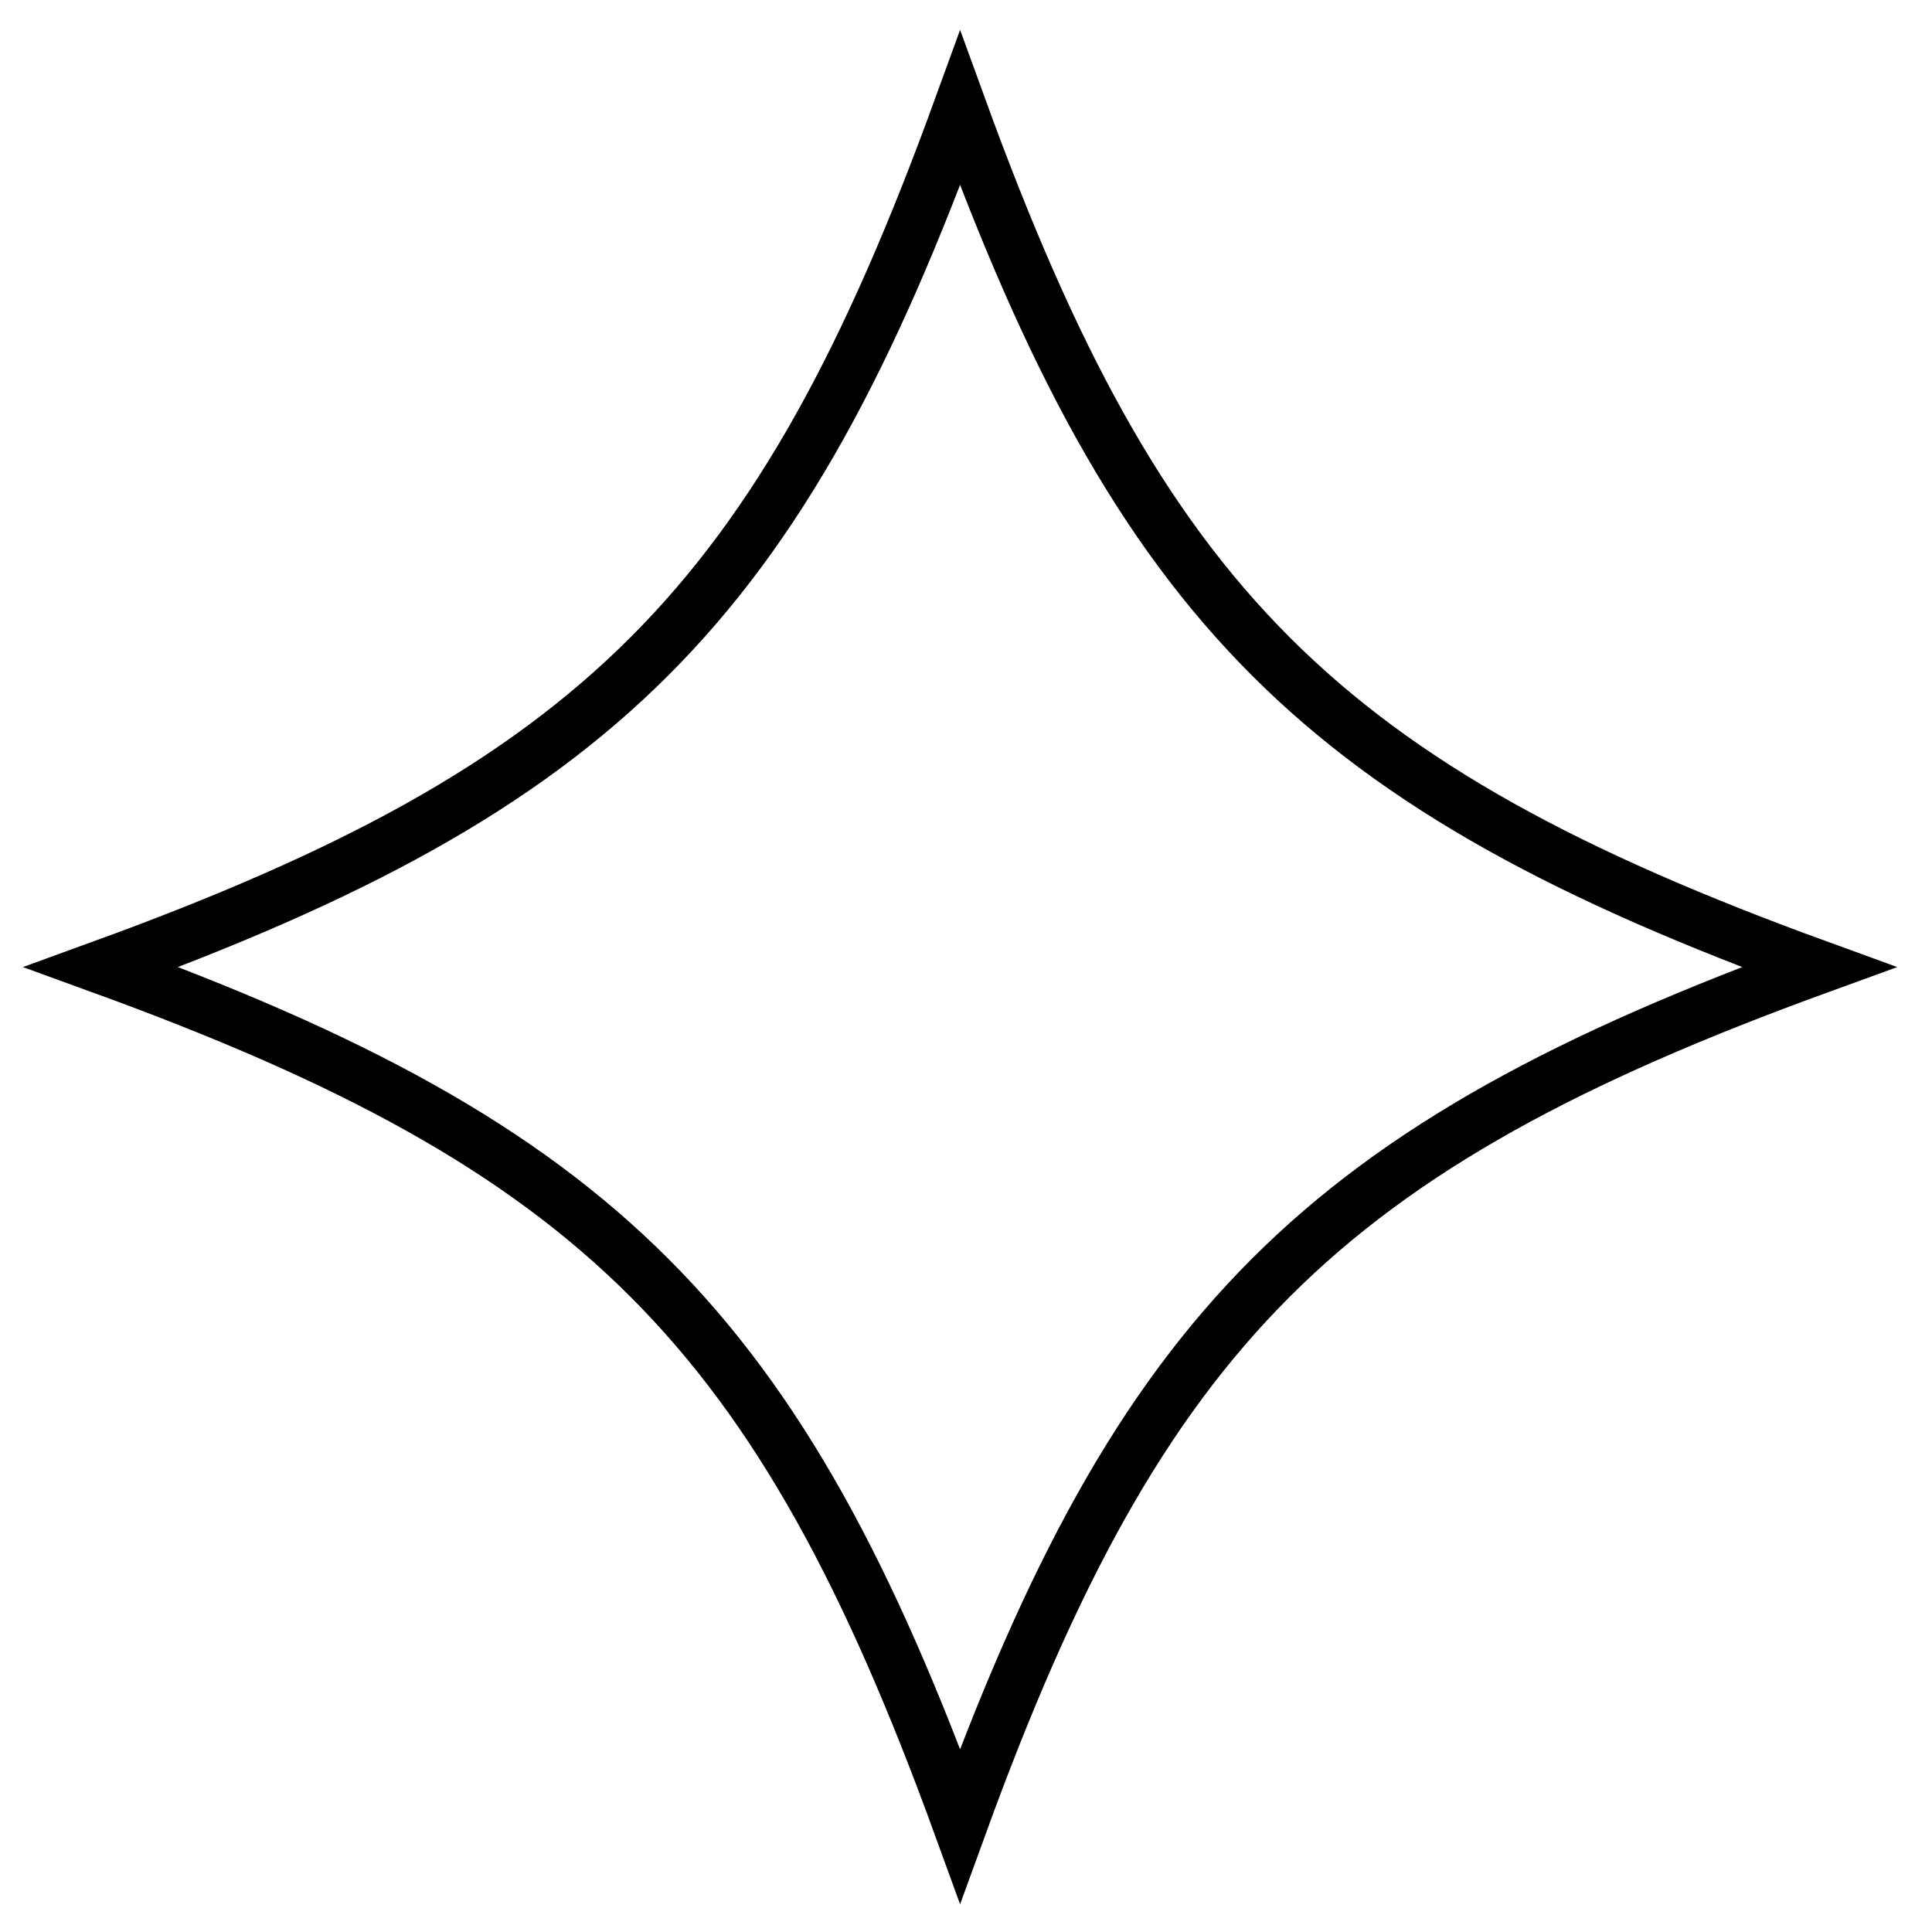<svg width="36" height="36" viewBox="0 0 36 36" fill="none" xmlns="http://www.w3.org/2000/svg">
<path d="M17.89 2.02C21.258 11.283 24.627 14.652 33.89 18.02C24.627 21.388 21.258 24.757 17.89 34.02C14.521 24.757 11.153 21.388 1.89 18.02C11.153 14.652 14.521 11.283 17.89 2.02Z" stroke="black" stroke-linecap="square"/>
</svg>
